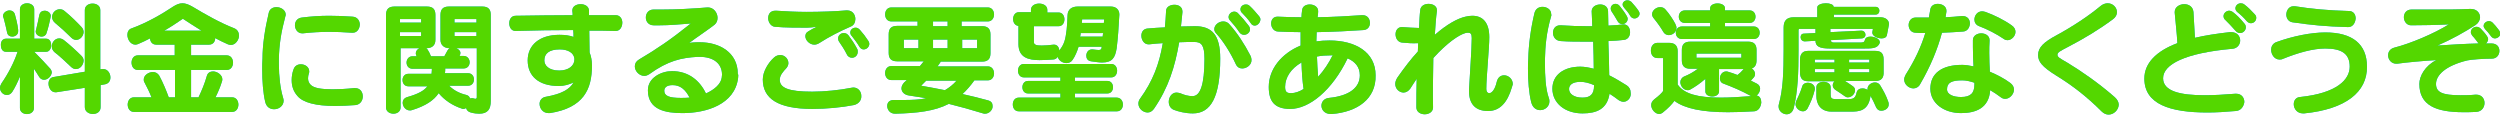 <?xml version="1.0" encoding="utf-8"?>
<!-- Generator: Adobe Illustrator 25.4.0, SVG Export Plug-In . SVG Version: 6.00 Build 0)  -->
<svg version="1.1" id="レイヤー_1" xmlns="http://www.w3.org/2000/svg" xmlns:xlink="http://www.w3.org/1999/xlink" x="0px"
	 y="0px" width="840px" height="39px" viewBox="0 0 840 39" style="enable-background:new 0 0 840 39;" xml:space="preserve">
<style type="text/css">
	.st0{fill:#00B4FF;}
	.st1{fill:#54D700;}
</style>
<g>
	<g>
		<path class="st0" d="M14.8,26.8c-0.6,0-1.2-0.3-1.6-0.9c-0.6-1-1.2-1.9-1.8-2.8v13.2c0,2.7-4.7,2.7-4.7,0V25.7
			c-0.8,2-1.7,3.8-2.6,5.2c-0.5,0.7-1.1,1-1.7,1C1.2,32,0,30.9,0,29.5c0-0.5,0.2-1,0.5-1.5c2.3-3.3,4.3-7.2,5.4-10.6H2
			c-1.2,0-1.7-1.1-1.7-2.2C0.2,14.1,0.8,13,2,13h4.7V3.1c0-1.3,1.2-2,2.4-2c1.2,0,2.4,0.7,2.4,2V13h4c1.2,0,1.7,1.1,1.7,2.2
			c0,1.1-0.6,2.2-1.7,2.2h-4c1.9,1.9,3.5,3.6,5.4,5.7c0.3,0.4,0.5,0.8,0.5,1.3C17.2,25.7,16,26.8,14.8,26.8z M4.1,12.3
			c-0.8,0-1.5-0.4-1.7-1.3C2.1,9.5,1.6,7.4,1.2,6C1.1,5.8,1,5.6,1,5.4c0-1.1,1.2-1.9,2.2-1.9C4,3.5,4.7,3.9,5,4.8
			C5.4,6.2,5.9,8.2,6.1,10c0,0.1,0,0.2,0,0.4C6.2,11.6,5.1,12.3,4.1,12.3z M17,5.8c-0.3,1.5-0.8,3.7-1.4,5.4
			c-0.2,0.7-0.9,1.1-1.6,1.1c-1,0-2-0.7-2-1.7c0-0.2,0-0.3,0.1-0.5c0.4-1.6,0.8-3.5,1.1-5c0.2-1,0.9-1.5,1.8-1.5
			c1,0,2.1,0.7,2.1,1.9C17,5.4,17,5.6,17,5.8z M35.4,28.3l-1.6,0.3v7.4c0,1.6-1.3,2.3-2.6,2.3c-1.3,0-2.7-0.8-2.7-2.3v-6.5L18.9,31
			c-0.1,0-0.2,0-0.3,0c-1.4,0-2.3-1.5-2.3-2.9c0-1,0.5-2,1.6-2.2l10.6-1.8V3.4c0-1.5,1.3-2.2,2.6-2.2c1.3,0,2.6,0.7,2.6,2.2v19.9
			l0.6-0.1c0.1,0,0.3,0,0.4,0c1.5,0,2.4,1.5,2.4,2.8C37.1,27.1,36.6,28,35.4,28.3z M25.5,23.2c-0.5,0-1.1-0.2-1.6-0.7
			c-2-1.9-3.8-3.6-5.5-4.9c-0.7-0.6-1-1.3-1-2c0-1.4,1.1-2.7,2.5-2.7c0.5,0,1.1,0.2,1.6,0.6c1.9,1.5,4.2,3.6,5.9,5.3
			c0.5,0.5,0.7,1.1,0.7,1.6C28,21.9,26.9,23.2,25.5,23.2z M25.6,13.4c-0.5,0-1.1-0.2-1.6-0.7c-1.9-1.9-3.8-3.6-5.5-5
			c-0.7-0.6-1-1.3-1-2c0-1.4,1.2-2.6,2.6-2.6c0.6,0,1.2,0.2,1.7,0.7c2,1.6,4.1,3.7,5.6,5.3c0.5,0.5,0.7,1.2,0.7,1.7
			C28,12.2,26.9,13.4,25.6,13.4z"/>
		<path class="st0" d="M77.6,15.1c-0.3,0-0.7-0.1-1-0.2c-1.4-0.6-2.8-1.3-4.3-2.1c0,1.2-0.7,2.2-2.1,2.2h-6v3.6h12
			c2.8,0,2.8,4.9,0,4.9h-12v9.2h2.5c1.1-2.3,2.1-4.7,2.8-7.2c0.3-1.1,1.2-1.5,2.1-1.5c1.4,0,3.1,1.2,3.1,2.6c0,0.2,0,0.5-0.1,0.7
			c-0.6,2-1.4,3.8-2.2,5.4h5.6c2.8,0,2.8,4.9,0,4.9H45c-2.8,0-2.8-4.9,0-4.9h5.9c-0.6-1.6-1.5-3.4-2.4-5.1c-0.2-0.3-0.2-0.7-0.2-0.9
			c0-1.4,1.6-2.5,3.1-2.5c0.8,0,1.6,0.4,2.1,1.2c1.2,2.2,2.4,5.1,3.2,7.3h2.1v-9.2H46.3c-2.8,0-2.8-4.9,0-4.9h12.4V15h-6.2
			c-1.3,0-2-0.9-2.1-2.1c-1.3,0.7-2.6,1.3-4,1.9c-0.3,0.1-0.6,0.2-0.9,0.2c-1.6,0-2.7-1.7-2.7-3.3c0-0.9,0.4-1.9,1.5-2.2
			c4.9-1.8,9.7-4.5,13.9-7.3c1.1-0.7,2.1-1.1,3.1-1.1c1,0,2.1,0.4,3.3,1.1c4,2.4,9.2,5.4,14.1,7.3c1.2,0.5,1.6,1.5,1.6,2.5
			C80.3,13.4,79.1,15.1,77.6,15.1z M61.6,6.4c-0.1-0.1-0.2-0.1-0.3,0c-1.9,1.3-4,2.7-6.1,3.9h12.5C65.6,9,63.4,7.6,61.6,6.4z"/>
		<path class="st0" d="M95.9,5.4c-1.5,5.6-2.1,9.7-2.2,14.4c0,0.6,0,1.2,0,1.7c0,4.2,0.5,8.3,1.4,11.3c0.1,0.3,0.2,0.7,0.2,1
			c0,1.8-1.6,2.9-3.2,2.9c-1.3,0-2.6-0.7-3-2.5c-0.7-3-1-6.9-1-10.9c0-1.2,0-2.4,0.1-3.6C88.2,15,89,9.8,90.3,4.3
			c0.3-1.3,1.4-1.9,2.6-1.9c1.5,0,3.1,1,3.1,2.5C96,5.1,96,5.2,95.9,5.4z M119.5,35.3c-2.5,0.2-4.8,0.3-6.9,0.3
			c-6.4,0-10.8-1.1-12.7-3.4c-1.4-1.6-1.9-3.4-1.9-5.3c0-1.2,0.2-2.4,0.6-3.5c0.4-1.3,1.4-1.8,2.5-1.8c1.4,0,2.8,0.9,2.8,2.4
			c0,0.2,0,0.4-0.1,0.6c-0.2,0.6-0.3,1.2-0.3,1.7c0,0.9,0.3,1.6,0.9,2.2c1.1,1.1,3.5,1.5,7.3,1.5c2,0,4.4-0.1,7.3-0.4
			c0.1,0,0.2,0,0.3,0c1.8,0,2.6,1.4,2.6,2.8C121.9,33.7,121.1,35.1,119.5,35.3z M118.5,11c-0.1,0-0.1,0-0.2,0
			c-2.8-0.2-5.4-0.3-7.8-0.3c-3,0-5.9,0.2-8.7,0.5c-0.1,0-0.2,0-0.3,0c-1.5,0-2.4-1.4-2.4-2.7c0-1.2,0.7-2.4,2.3-2.6
			c3.2-0.4,6.1-0.6,9.2-0.6c2.5,0,5,0.1,7.9,0.3c1.6,0.1,2.4,1.4,2.4,2.7C120.8,9.7,120,11,118.5,11z"/>
		<path class="st0" d="M161,38.2c-0.8,0-1.7-0.1-2.8-0.4c-0.9-0.2-1.4-0.8-1.6-1.5c-0.3,0.2-0.6,0.3-0.9,0.3c-0.2,0-0.4,0-0.5-0.1
			c-3.3-1.1-5.9-2.9-7.8-5.2c-1.6,2.4-4.4,4.3-9,5.7c-0.2,0.1-0.5,0.1-0.7,0.1c-1.4,0-2.4-1.3-2.4-2.6c0-0.8,0.5-1.6,1.6-1.9
			c3.5-1,5.6-2.1,6.7-3.6h-6.4c-2.6,0-2.6-4.2,0-4.2h7.8c0-0.4,0.1-0.7,0.1-1.2c0-0.2,0-0.3,0-0.5h-6.5c-1.3,0-2-1-2-2.1
			c0-1,0.7-2.1,2-2.1h1.4c-0.2-0.3-0.3-0.7-0.3-1c0-0.7,0.5-1.3,1.2-1.7h-6.3v19.9c0,1.4-1.2,2.1-2.4,2.1c-1.2,0-2.5-0.7-2.5-2.1V5
			c0-1.9,0.9-2.8,2.8-2.8h11c1.9,0,2.8,0.9,2.8,2.8v8.4c0,1.9-1.2,2.8-3.1,2.8c0.2,0.1,0.3,0.3,0.5,0.5c0.4,0.6,0.8,1.4,1.1,2.2h4.5
			c0.4-0.7,0.8-1.4,1.1-2c0.2-0.3,0.4-0.5,0.7-0.7c-1.8,0-3.1-1-3.1-2.8V5c0-1.9,0.9-2.8,2.8-2.8h11.3c1.9,0,2.8,0.9,2.8,2.8v28.9
			C164.9,36.8,163.8,38.2,161,38.2z M141.5,6.4h-7.1v1.2h7.1V6.4z M141.5,10.8h-7.1v1.3h7.1V10.8z M160.1,16.2h-6.8
			c0.8,0.3,1.4,0.9,1.4,1.6c0,0.3-0.1,0.7-0.3,1h1.4c1.3,0,2,1.1,2,2.1c0,1.1-0.7,2.1-2,2.1h-6.2c0,0.6,0,1-0.1,1.6h7.8
			c2.6,0,2.6,4.2,0,4.2h-6.4c1.6,1.6,3.6,2.6,5.8,3.1c0.7,0.2,1.1,0.6,1.2,1.2c0.2-0.1,0.4-0.1,0.6-0.1c0.1,0,0.2,0,0.4,0
			c0.4,0.1,0.6,0.2,0.8,0.2c0.4,0,0.5-0.2,0.5-0.6V16.2z M160.1,6.4h-7.4v1.2h7.4V6.4z M160.1,10.8h-7.4v1.3h7.4V10.8z"/>
		<path class="st0" d="M206.9,10.4c0,0-0.1,0-0.1,0c-2.9-0.1-5.8-0.1-8.8-0.1c0,2.6,0.1,5.2,0.1,7.3c0.5,1.3,0.8,2.7,0.8,4.4
			c0,8-2.8,14.2-14.1,16c-0.2,0-0.4,0-0.5,0c-1.9,0-3-1.6-3-3.1c0-1.1,0.7-2.2,2.2-2.4c5.1-0.9,8-2.5,9.2-4.8
			c-1.4,0.7-3.2,1.2-4.9,1.2c-7,0-10.5-3.5-10.5-8.6c0-5.1,3.9-8.6,10.7-8.6c1.8,0,3.3,0.2,4.7,0.7c0-0.7,0-1.5-0.1-2.3
			c-6.3,0-12.7,0.1-19.3,0.3c0,0-0.1,0-0.1,0c-1.4,0-2.1-1.3-2.1-2.6c0-1.2,0.7-2.5,2.1-2.5c6.6-0.1,12.9-0.2,19.2-0.2
			c0-0.5,0-0.9-0.1-1.4c0-0.1,0-0.2,0-0.2c0-1.4,1.4-2.1,2.8-2.1c1.4,0,2.7,0.7,2.8,2.1c0,0.5,0,1,0,1.6c3.1,0,6.1,0,9,0
			c1.4,0,2.2,1.2,2.2,2.5S208.4,10.4,206.9,10.4z M193,19.7c-0.2-1.9-2.1-3.1-4.9-3.1c-3.6,0-5.2,1.4-5.2,3.7c0,1.6,1.4,3.4,5,3.4
			c3.1,0,5.1-1.6,5.1-3.7C193,20,193,19.8,193,19.7z"/>
		<path class="st0" d="M248,26.2c-1.1,8.9-10.7,11.8-18.7,11.8c-5.7,0-11.5-1.1-11.6-7.5c0-0.1,0-0.2,0-0.2c0-4.2,4.5-6.4,8.1-6.4
			c5.5,0,9.3,3.1,11.4,7.5c2.9-1.3,5-3.2,5.3-5.3c0-0.3,0.1-0.7,0.1-1c0-3.7-2.8-6-7.5-6c-0.2,0-0.5,0-0.7,0
			c-5.4,0.3-10,1.3-16.2,5.8c-0.6,0.4-1.2,0.6-1.7,0.6c-1.7,0-3.2-1.6-3.2-3.2c0-0.9,0.4-1.7,1.4-2.3c5.9-3.5,10.4-6.5,17.4-12.1
			c-3.7,0.3-7.1,0.6-10.3,0.6c-0.7,0-1.5,0-2.2,0c-1.7,0-2.6-1.3-2.6-2.6c0-1.4,0.9-2.7,2.6-2.7c0,0,0.1,0,0.2,0c0.9,0,1.9,0,2.8,0
			c4.8,0,10.1-0.3,15.1-0.7c0.1,0,0.1,0,0.2,0c1.9,0,3.2,1.8,3.2,3.5c0,0.9-0.3,1.7-1,2.3c-2.6,2-6.1,4.3-8.5,6.1
			c0.9-0.1,1.8-0.2,2.6-0.2c0.3,0,0.7,0,1,0c6.5,0,12.7,3.4,12.7,10.6C248.1,25,248.1,25.6,248,26.2z M226,28.6
			c-1.8,0-2.8,0.7-2.8,1.9c0,1.7,1.6,2.4,5.5,2.4c0.9,0,1.9,0,3-0.1C230.3,30.1,228.6,28.6,226,28.6z"/>
		<path class="st0" d="M286.9,35.3c-4,0.8-9.4,1.3-13.9,1.3c-11.8,0-16.7-3.6-16.7-9.9c0-2.6,1.8-5.6,3.7-7.3
			c0.7-0.7,1.5-0.9,2.2-0.9c1.5,0,2.7,1.3,2.7,2.7c0,0.5-0.2,1.1-0.6,1.6c-1.2,1.3-2.3,2.5-2.3,4c0,2.6,2.6,4,10.9,4
			c3.9,0,9.2-0.5,13.1-1.3c0.2,0,0.5-0.1,0.7-0.1c1.7,0,2.7,1.4,2.7,2.8C289.5,33.6,288.6,34.9,286.9,35.3z M285.9,8.9
			c-3.7,1.6-7.4,3.5-10.5,5.5c-0.6,0.4-1.2,0.6-1.8,0.6c-1.6,0-3-1.5-3-2.8c0-0.6,0.2-1.2,0.9-1.6c0.6-0.4,2.2-1.3,2.9-1.6
			c-1.2,0.2-2.7,0.3-3.3,0.3c-2.7,0-7.5,0-10.7-0.3c-1.4-0.1-2.3-1.6-2.3-2.9c0-1.3,0.7-2.5,2.4-2.5c0.1,0,0.2,0,0.3,0
			c2.8,0.2,7,0.4,10.2,0.4c4.5,0,10.1-0.2,13.3-0.5c0.1,0,0.2,0,0.4,0c1.8,0,2.7,1.5,2.7,2.9C287.4,7.5,286.9,8.5,285.9,8.9z
			 M286.3,19.4c-0.7,0-1.4-0.3-1.8-1.2c-0.8-1.6-1.8-3.1-2.5-4.1c-0.3-0.4-0.4-0.8-0.4-1.2c0-1,0.9-1.8,1.9-1.8
			c0.6,0,1.1,0.2,1.6,0.8c0.9,1.2,1.9,2.6,2.9,4.5c0.2,0.3,0.2,0.7,0.2,1C288.2,18.6,287.3,19.4,286.3,19.4z M290.2,16.6
			c-0.6,0-1.1-0.3-1.5-1c-0.7-1.2-1.8-2.6-2.5-3.5c-0.4-0.4-0.5-0.8-0.5-1.2c0-0.9,0.8-1.6,1.8-1.6c0.5,0,0.9,0.2,1.4,0.7
			c1,1.1,2,2.4,2.9,3.8c0.2,0.3,0.3,0.7,0.3,1C292,15.8,291.2,16.6,290.2,16.6z"/>
		<path class="st0" d="M331,38.2c-0.2,0-0.5,0-0.7-0.1c-3.9-1.2-7.8-2.3-11.5-3.2c-4.9,2.5-10.7,3.1-17.9,3.3c0,0-0.1,0-0.2,0
			c-1.7,0-2.6-1.4-2.6-2.6c0-1.1,0.7-2,2.2-2c0,0,0.1,0,0.1,0c1.1,0,2.1,0,3.2,0c2.8,0,5.6-0.1,7.6-0.6c-2-0.3-4.2-0.7-5.7-0.9
			c-1.6-0.2-2.6-1.2-2.6-2.4c0-0.7,0.3-1.3,0.9-2c0.3-0.3,0.6-0.5,0.9-0.8h-5.2c-2.8,0-2.8-4.7,0-4.7h9.6c0.5-0.6,0.9-1.1,1.3-1.6
			h-9c-1.9,0-2.8-0.9-2.8-2.8v-6.3c0-1.9,0.9-2.8,2.8-2.8h6.9V7.2h-8.8c-2.8,0-2.8-4.7,0-4.7h32.4c2.8,0,2.8,4.7,0,4.7h-8.8v1.6h6.9
			c1.9,0,2.8,0.9,2.8,2.8v6.3c0,1.9-0.9,2.8-2.8,2.8h-13.9c-0.3,0.5-0.7,1.1-1.1,1.6h16.9c2.8,0,2.8,4.7,0,4.7h-4.5
			c-1.3,1.8-2.6,3.3-4,4.6c2.7,0.6,5.6,1.3,8.5,2.1c1.2,0.3,1.6,1,1.6,1.8C333.7,36.8,332.4,38.2,331,38.2z M308.6,13.3h-4.9v2.9
			h4.9V13.3z M311.2,27.1c-0.6,0.6-1.2,1.2-1.7,1.7c2.3,0.4,5,0.9,8,1.5c1.5-0.9,2.8-1.9,3.9-3.2H311.2z M318.4,7.2h-4.9v1.6h4.9
			V7.2z M318.4,13.3h-4.9v2.9h4.9V13.3z M328.3,13.3h-5v2.9h5V13.3z"/>
		<path class="st0" d="M375.2,16.2c-0.5,3.1-1.4,4.8-4.9,4.8c-1,0-2.2-0.2-3.7-0.4c-1.2-0.2-1.6-1-1.6-1.9c0-1.1,0.7-2.1,1.9-2.1
			c0,0,0.1,0,0.2,0c0.9,0.1,1.6,0.2,2,0.2c0.7,0,0.9-0.2,1-0.6c0-0.2,0.1-0.5,0.1-0.5h-7.8c-0.4,1.4-1.2,3.3-2,4.4
			c-0.5,0.8-1.3,1.1-2.1,1.1c-1.3,0-2.6-0.9-2.9-2.1c-0.3,0.5-0.9,0.9-1.6,0.9c-1.4,0.1-3,0.2-4.5,0.2c-3.8,0-7.1-0.9-7.1-5.4V8.7
			c-1.2-0.1-1.8-1.2-1.8-2.3c0-1.2,0.7-2.3,1.9-2.3h4.1V3.3c0-2.8,5.5-2.8,5.5,0v0.9h3.8c2.6,0,2.6,4.6,0,4.6h-8.3v5.4
			c0,0.9,1,1.1,2.6,1.1c1.1,0,2.5-0.1,4-0.3c0.1,0,0.1,0,0.2,0c1,0,1.7,0.9,1.7,2c1.7-2.1,2.1-3.7,2.5-7.1c0.2-1.9,0.2-2.7,0.3-4.9
			c0.1-1.9,1.5-2.8,3.4-2.8h11.2c1.8,0,2.8,1.2,2.8,2.6c0,0,0,0.1,0,0.2C375.9,9,375.6,13,375.2,16.2z M375.3,37.4h-33
			c-1.4,0-2-1.2-2-2.3c0-1.2,0.7-2.3,2-2.3h14v-1.4h-10.9c-2.5,0-2.5-4.2,0-4.2h10.9V26H344c-2.6,0-2.6-4.5,0-4.5h29.4
			c2.6,0,2.6,4.5,0,4.5h-12.2v1.2h10.9c2.5,0,2.5,4.2,0,4.2h-10.9v1.4h14c1.4,0,2.1,1.2,2.1,2.3C377.3,36.3,376.6,37.4,375.3,37.4z
			 M363.1,11.1c0,0.5-0.1,0.9-0.2,1.2h7.6c0-0.5,0.1-0.9,0.2-1.2H363.1z M363.6,6.5c0,0.3-0.1,0.8-0.1,1.2h7.4
			c0-0.4,0.1-0.8,0.1-1.2H363.6z"/>
		<path class="st0" d="M400.8,38.1c-2.5,0-4.8-0.6-6.4-1.2c-1.2-0.5-1.7-1.6-1.7-2.7c0-1.5,1-3.1,2.6-3.1c0.4,0,0.7,0.1,1.2,0.2
			c1.4,0.6,2.7,1,4.2,1c2.6,0,4-3.9,4-12.5c0-4.6-1-5.7-3.4-5.7c-1.4,0-3.2,0-5.1,0.1c-1.4,8.2-3.6,15.3-8.5,22.4
			c-0.6,0.8-1.3,1.2-2.1,1.2c-1.5,0-3.1-1.3-3.1-3c0-0.6,0.2-1.2,0.6-1.7c4.2-5.8,6.4-11.5,7.6-18.6c-1.5,0.1-3,0.2-4.6,0.4
			c-0.1,0-0.2,0-0.2,0c-1.5,0-2.4-1.5-2.4-2.9c0-1.2,0.6-2.2,1.9-2.4c2-0.2,4-0.3,6-0.4c0.2-1.8,0.3-3.6,0.4-5.5
			c0-1.4,1.4-2.1,2.8-2.1s2.7,0.7,2.7,2.3c0,0.1,0,0.2,0,0.2c-0.2,1.6-0.3,3.3-0.5,4.8c1.7,0,3.3-0.1,4.7-0.1
			c5.7,0,8.5,2.9,8.5,10.9C410,32.7,406.8,38.1,400.8,38.1z M417.4,23c-0.9,0-1.7-0.4-2.2-1.5c-1.8-3.9-4.3-7.8-6.5-10.2
			c-0.5-0.5-0.7-1-0.7-1.5c0-1.4,1.5-2.6,3-2.6c0.8,0,1.6,0.3,2.2,1.1c2.5,2.8,4.9,6.4,7,10.5c0.2,0.5,0.3,0.9,0.3,1.3
			C420.6,21.7,419,23,417.4,23z M418,11.7c-0.6,0-1.2-0.3-1.6-0.9c-1-1.5-2.1-2.8-3-3.8c-0.4-0.4-0.6-0.8-0.6-1.3
			c0-0.9,0.9-1.8,1.9-1.8c0.5,0,1,0.2,1.4,0.7c1.1,1.1,2.2,2.4,3.5,4.1c0.3,0.4,0.4,0.8,0.4,1.2C420,10.8,419.1,11.7,418,11.7z
			 M421.6,8.6c-0.5,0-1-0.2-1.4-0.9c-0.8-1.2-2-2.5-2.8-3.3c-0.5-0.4-0.6-0.9-0.6-1.3c0-0.9,0.8-1.6,1.8-1.6c0.5,0,0.9,0.1,1.3,0.5
			c1.1,1,2.1,2.2,3.2,3.5c0.3,0.4,0.4,0.7,0.4,1.1C423.4,7.7,422.5,8.6,421.6,8.6z"/>
		<path class="st0" d="M447.6,38.3c-0.2,0-0.3,0-0.5,0c-2,0-3.1-1.4-3.1-2.8c0-1.2,0.8-2.4,2.5-2.6c7.1-0.7,10.4-3.6,10.4-7.6
			c0-2.8-1.6-4.6-4.1-5.7c-5.2,10.8-12.9,17-19.3,17c-5.2,0-7.2-2.5-7.2-7.4c0-5.9,4.2-11.2,10.7-13.9c0-1.5,0-3.1,0-4.5
			c-2.6,0-5.2-0.1-7.5-0.2c-1.5,0-2.4-1.4-2.4-2.7c0-1.2,0.7-2.3,2.1-2.3c0.1,0,0.1,0,0.2,0c2.4,0.1,5.1,0.2,7.9,0.2
			c0-0.8,0.1-1.5,0.2-2.3c0.1-1.4,1.3-2,2.6-2c1.4,0,2.8,0.8,2.8,2.2c0,0.1,0,0.2,0,0.3c0,0.6-0.1,1.2-0.2,1.8
			c5.4-0.1,10.7-0.4,14.9-0.7c0.1,0,0.2,0,0.3,0c1.6,0,2.4,1.3,2.4,2.6c0,1.2-0.7,2.3-2.2,2.4c-4.3,0.3-9.9,0.6-15.7,0.7
			c0,1.1-0.1,2.1-0.1,3.1c1.4-0.2,2.8-0.3,4.4-0.3c8.7,0,15.5,3.9,15.5,11.7C462.4,33.3,456,37.6,447.6,38.3z M437.3,21
			c-3.5,2-5.5,5-5.5,8.2c0,1.7,0.6,2.1,2,2.1c1.3,0,2.8-0.5,4.2-1.4C437.6,27.3,437.4,24.2,437.3,21z M447.2,18.6
			c-1.5,0-3.3,0.1-4.7,0.4c0.1,2.4,0.2,4.7,0.4,6.8c1.9-2.1,3.6-4.6,4.9-7.3C447.6,18.6,447.4,18.6,447.2,18.6z"/>
		<path class="st0" d="M508,29.3c-1.5,5.2-4.1,8-8,8c-4.1,0-6.4-2.2-6.4-6.6c0-0.2,0-0.5,0-0.7c0.2-4.4,0.9-13.3,0.9-17.2
			c0-1.3-0.3-1.8-1.2-1.8c-0.2,0-0.5,0-0.9,0.1c-2.2,0.6-6.2,3.3-10.8,8.4c-0.1,5.6-0.2,11.5-0.1,16.5c0,0,0,0.1,0,0.1
			c0,1.5-1.4,2.3-2.8,2.3c-1.4,0-2.8-0.8-2.8-2.3c0,0,0,0,0-0.1c0-2.8,0-6.1,0.1-9.5c-0.7,1-1.4,2.1-2.1,3.2
			c-0.6,0.9-1.5,1.4-2.3,1.4c-1.4,0-2.8-1.2-2.8-2.9c0-0.6,0.2-1.3,0.7-2.1c2.3-3.3,4.6-6.3,6.9-8.8c0-0.9,0.1-1.9,0.1-2.8
			c-2,0.1-3.4,0-5.5-0.2c-1.4-0.2-2.1-1.5-2.1-2.8c0-1.2,0.7-2.4,2.1-2.4c0.1,0,0.2,0,0.2,0c2.1,0.2,3.5,0.2,5.6,0.3
			c0.1-2.4,0.2-4.5,0.4-6c0.1-1.4,1.4-2.1,2.8-2.1c1.4,0,2.8,0.7,2.8,2.1c0,0.1,0,0.2,0,0.3c-0.3,2.1-0.5,4.9-0.7,8
			c4-3.5,7.6-5.5,10.3-6.1c0.8-0.2,1.6-0.3,2.3-0.3c3.6,0,5.7,2.4,5.7,7.2c0,3.8-1,13.4-1,17.4c0,0.9,0.4,1.4,1,1.4
			c0.8,0,1.9-1.1,2.5-3.8c0.4-1.6,1.4-2.2,2.5-2.2c1.4,0,2.9,1.2,2.9,3C508.2,28.6,508.1,28.9,508,29.3z"/>
		<path class="st0" d="M521.2,5.4c-1.6,5.5-2,9.9-2.1,14.6c0,0.4,0,0.8,0,1.2c0,4.3,0.2,8.6,1.3,11.7c0.2,0.5,0.2,0.9,0.2,1.2
			c0,1.7-1.5,2.9-3.1,2.9c-1.2,0-2.5-0.7-3-2.6c-0.8-3.2-1.1-7.2-1.1-11.3c0-1.1,0-2.2,0.1-3.3c0.1-4.7,0.8-10.1,2.1-15.5
			c0.4-1.4,1.5-2,2.7-2c1.4,0,2.9,0.9,2.9,2.4C521.3,5,521.3,5.2,521.2,5.4z M545.5,34.2c-0.5,0-1.1-0.2-1.7-0.6
			c-0.9-0.7-1.9-1.4-3-2.1c-0.8,5.2-4.4,6.6-9.1,6.6c-5.9,0-10.1-3.5-10.1-8.3c0-4.6,3.8-7.4,9.4-7.4c1.4,0,3,0.3,4.5,0.7
			c0-2.8-0.1-6-0.2-9.1c-0.8,0-1.6,0-2.5,0c-2.7,0-5.6,0-8.4-0.2c-1.7-0.1-2.6-1.4-2.6-2.8c0-1.3,0.8-2.5,2.4-2.5c0.1,0,0.2,0,0.2,0
			c3,0.2,6,0.3,8.9,0.3c0.6,0,1.2,0,1.7,0c-0.1-1.9-0.1-3.6-0.2-5v0c0-1.5,1.4-2.3,2.9-2.3c1.3,0,2.5,0.7,2.6,2.2
			c0,1.3,0.1,3,0.1,4.9c1.9-0.1,3.6-0.2,5-0.4c0.1,0,0.2,0,0.2,0c1.4,0,2.1,1.3,2.1,2.6c0,1.2-0.6,2.4-2,2.6
			c-1.5,0.2-3.3,0.3-5.3,0.4c0.1,2,0.1,4.1,0.2,6.1c0,1.9,0.1,3.8,0.1,5.4c2.2,1.1,4.3,2.4,5.9,3.4c0.9,0.6,1.3,1.5,1.3,2.4
			C548.2,32.6,547,34.2,545.5,34.2z M535.6,28.6c-1.6-0.7-3.1-1.1-4.6-1.1c-2.4,0-3.8,0.9-3.8,2.4c0,1.6,1.6,2.9,4.5,2.9
			c2.5,0,3.9-1,3.9-4C535.6,28.7,535.6,28.7,535.6,28.6z M545.1,8.1c-0.6,0-1.2-0.3-1.6-1c-0.7-1.3-1.4-2.3-1.9-3.1
			c-0.3-0.4-0.4-0.8-0.4-1.1c0-0.9,0.7-1.6,1.6-1.6c0.5,0,1,0.2,1.4,0.7c0.7,0.9,1.6,2,2.4,3.4c0.2,0.3,0.3,0.7,0.3,0.9
			C546.9,7.4,546,8.1,545.1,8.1z M549.2,6.2c-0.5,0-1-0.2-1.4-0.8c-0.6-1.1-1.3-1.9-2.1-2.8c-0.3-0.4-0.5-0.7-0.5-1.1
			c0-0.8,0.8-1.4,1.6-1.4c0.5,0,0.9,0.2,1.3,0.5c0.9,1,1.7,1.9,2.5,3.1c0.2,0.3,0.3,0.6,0.3,0.9C550.9,5.4,550.1,6.2,549.2,6.2z"/>
		<path class="st0" d="M589.4,37.4c-3.2,0.2-6.1,0.3-8.8,0.3c-8.6,0-14.5-1.2-18-3.8c-0.8,1.1-2,2.4-4,4c-0.3,0.2-0.7,0.4-1.1,0.4
			c-1.3,0-2.7-1.5-2.7-3c0-0.7,0.3-1.3,1-1.9c1.7-1.3,2.5-2.1,3-2.8V19.5h-1.9c-1.5,0-2.2-1.2-2.2-2.5c0-1.3,0.7-2.6,2.2-2.6h3.9
			c1.9,0,2.9,0.9,2.9,2.8v11.2c2.1,3.1,6.6,4.4,14.5,4.4c2.9,0,6.3-0.2,10.2-0.5c-3.5-1.9-5.9-2.9-9.3-4.2c-0.9-0.3-1.2-1-1.2-1.8
			c0-1.1,0.8-2.3,2.1-2.3c0.2,0,0.4,0,0.6,0.1c1.1,0.3,2.2,0.7,3.2,1.1c0.7-0.5,1.3-1.1,2.1-2h-8.3v7.5c0,2.3-4.6,2.3-4.6,0v-4.2
			c-1.7,1.5-3.6,2.8-5.1,3.6c-0.3,0.2-0.6,0.2-0.9,0.2c-1.3,0-2.4-1.4-2.4-2.7c0-0.7,0.4-1.5,1.3-1.9c1.5-0.6,3-1.4,4.6-2.6h-2.6
			c-1.9,0-2.8-1-2.8-2.8v-3.5c0-1.9,0.9-2.8,2.8-2.8h19.5c1.9,0,2.8,0.9,2.8,2.8v3.5c0,1.4-0.5,2.3-1.6,2.7c0.6,0.4,1.1,1.1,1.1,1.8
			c0,0.4-0.1,0.9-0.5,1.3c-0.3,0.3-0.6,0.7-0.9,1c0.7,0.3,1.3,0.7,2,1c0.8,0.4,1.1,1.1,1.1,1.7c0,0.9-0.5,1.8-1.2,2.3
			c1.1,0.1,1.6,1.2,1.6,2.3C591.7,35.8,590.9,37.3,589.4,37.4z M560.7,11.8c-0.7,0-1.5-0.4-1.9-1.2c-0.6-1.1-1.8-2.8-3.1-4.4
			c-0.4-0.5-0.6-0.9-0.6-1.4c0-1.3,1.4-2.4,2.7-2.4c0.7,0,1.3,0.2,1.8,0.8c1.2,1.3,2.7,3.6,3.3,4.8c0.2,0.5,0.4,0.9,0.4,1.3
			C563.3,10.8,562,11.8,560.7,11.8z M565.1,13.1c-2.7,0-2.7-4.2,0-4.2h9.5V7.7h-8.5c-2.7,0-2.7-4.2,0-4.2h8.5V2.8c0-2.2,5-2.2,5,0
			v0.7h8.3c2.6,0,2.6,4.2,0,4.2h-8.3v1.2h9.7c2.6,0,2.6,4.2,0,4.2H565.1z M585.1,18H570v1.4h15.1V18z"/>
		<path class="st0" d="M634.6,8.7l-0.6,3.1c-0.2,0.8-0.9,1.1-1.8,1.1c-1.4,0-3.1-0.8-3.1-1.9c0-0.1,0-0.1,0-0.2l0.2-1.1h-14.3v1.1
			l10.3-0.5c0,0,0,0,0.1,0c0.9,0,1.4,0.7,1.4,1.4c0,0.6-0.4,1.1-1.1,1.2l-10.6,0.6c0.1,0.5,0.4,0.8,1.1,0.8h8.2c1.6,0,2,0,2.2-0.9
			c0.2-0.8,1-1.1,1.9-1.1c1.4,0,3.1,0.8,3.1,1.8c0,0.1,0,0.2,0,0.3c-0.7,1.9-2.6,1.9-5.3,1.9c-0.1,0-0.2,0-0.4,0h-11.1
			c-3.4,0-4.8-0.7-4.8-2.6l-3.5,0.2c0,0,0,0-0.1,0c-0.9,0-1.4-0.7-1.4-1.4c0-0.6,0.3-1.2,1.1-1.2l3.9-0.2V9.7h-5.4
			c-0.2,0-0.3,0.2-0.3,0.4v6.5c0,8-0.2,13.9-1.6,19.7c-0.4,1.5-1.4,2.1-2.4,2.1c-1.3,0-2.7-1.1-2.7-2.6c0-0.2,0-0.5,0.1-0.8
			c1.4-5,1.6-10.8,1.6-18.6V9.2c0-2.3,1.1-3.4,3.4-3.4h7.9V2.5c0-0.9,1.5-1.4,2.9-1.4c1.3,0,2.6,0.4,2.6,1.2h14.1
			c1.7,0,1.7,2.6,0,2.6h-14v0.9h15.6c1.7,0,2.9,0.9,2.9,2.3C634.7,8.3,634.6,8.5,634.6,8.7z M609.7,30.4c-0.5,2.1-1.4,4.2-2.4,6.1
			c-0.4,0.6-0.9,0.9-1.5,0.9c-1.2,0-2.5-1.1-2.5-2.4c0-0.4,0.1-0.7,0.3-1.2c0.6-1.2,1.4-3,2-4.9c0.2-0.7,1-1.1,1.8-1.1
			c1.2,0,2.4,0.7,2.4,2.1C609.8,30,609.8,30.2,609.7,30.4z M630.2,27.2h-10.3c0.9,0.6,1.9,1.2,2.7,1.8c0.5,0.4,0.7,0.8,0.7,1.3
			c0,1.2-1.1,2.4-2.4,2.4c-0.4,0-0.7-0.1-1.1-0.4c-0.9-0.7-2.1-1.4-3.1-2.1c-0.6-0.4-0.9-1-0.9-1.5s0.2-1,0.6-1.4h-8.9
			c-1.9,0-2.7-1-2.7-3.1v-4c0-2.1,0.9-3.1,2.7-3.1h22.6c1.9,0,2.8,0.8,2.8,2.9v4.1C633,26.2,632.1,27.2,630.2,27.2z M616.4,20h-6.6
			v1h6.6V20z M616.4,23.2h-6.6v1.1h6.6V23.2z M632.1,37.2c-0.7,0-1.3-0.3-1.7-1.1c-0.6-1.4-1.2-2.6-1.9-3.9c-0.7,5.2-4,5.3-6.6,5.3
			c-0.1,0-0.2,0-0.2,0h-6.3c-3.8,0-5.1-2.7-5.1-5.2v-3c0-2.4,4.8-2.4,4.8,0v2.5c0,1.1,0.3,1.5,1.6,1.5h4.3c1.7,0,2.4-0.3,2.8-2.1
			c0.2-1.1,1.1-1.5,2-1.5c0.6,0,1.2,0.2,1.7,0.5c0-0.1,0-0.2,0-0.4c0-1.2,1.3-2.1,2.5-2.1c0.7,0,1.3,0.3,1.7,0.9
			c1.2,2,2,3.4,2.8,5.7c0.1,0.2,0.1,0.5,0.1,0.7C634.7,36.3,633.4,37.2,632.1,37.2z M628.1,20h-6.8v1h6.8V20z M628.1,23.2h-6.8v1.1
			h6.8V23.2z"/>
		<path class="st0" d="M659.6,10.6c-2.5,0.2-4.8,0.3-7.1,0.4c-1.5,5.6-3.9,11.4-7.4,17.4c-0.5,0.9-1.4,1.3-2.2,1.3
			c-1.5,0-3.1-1.3-3.1-3c0-0.5,0.2-1,0.5-1.6c3.1-4.9,5.2-9.4,6.6-14c-1.1,0-2.1,0-3.2-0.1c-1.6,0-2.4-1.3-2.4-2.6
			c0-1.2,0.8-2.5,2.3-2.5c1.5,0,3,0,4.5,0c0.2-0.9,0.3-1.9,0.5-2.8c0.2-1.2,1.3-1.8,2.5-1.8c1.4,0,2.9,0.8,2.9,2.3
			c0,0.1,0,0.2,0,0.3c-0.1,0.6-0.2,1.2-0.3,1.9c1.8-0.1,3.6-0.2,5.4-0.4c0.1,0,0.2,0,0.4,0c1.6,0,2.4,1.2,2.4,2.5
			C661.8,9.2,661.1,10.5,659.6,10.6z M673.8,33.2c-0.5,0-1-0.1-1.5-0.5c-1.2-0.9-2.4-1.7-3.6-2.4c-0.4,6-4.8,7.7-9.8,7.7
			c-5.7,0-10.3-3.3-10.3-8.2c0-5.2,3.9-8,10.7-8c1.1,0,2.4,0.2,3.8,0.5c-0.1-1.9-0.2-3.9-0.2-6.5c0-0.7,0-1.5,0-2.3
			c0-1.5,1.4-2.3,2.8-2.3c1.4,0,2.8,0.8,2.8,2.3c0,0.1,0,0.1,0,0.2c-0.1,1.5-0.1,2.8-0.1,4.1c0,2.4,0.1,4.4,0.2,6.3
			c2.4,1,4.9,2.3,6.9,3.8c0.8,0.6,1.2,1.4,1.2,2.2C676.7,31.6,675.3,33.2,673.8,33.2z M663.4,27.8c-1.5-0.5-2.8-0.8-4.1-0.8
			c-3.4,0-5.1,0.7-5.1,3c0,1.8,2.2,2.6,4.7,2.6c3.2,0,4.5-1.3,4.5-4.2C663.4,28.2,663.4,28,663.4,27.8z M674.5,13.5
			c-0.4,0-0.8-0.1-1.2-0.4c-2.5-1.7-5.6-3.3-8.3-4.3c-1.1-0.4-1.6-1.3-1.6-2.2c0-1.4,1-2.8,2.6-2.8c0.3,0,0.7,0.1,1.1,0.2
			c2.8,1,6.3,2.7,8.8,4.5c0.9,0.6,1.3,1.4,1.3,2.2C677.2,12.1,675.9,13.5,674.5,13.5z"/>
		<path class="st0" d="M708.5,38.5c-0.8,0-1.6-0.3-2.4-1.1c-4.9-4.9-9.8-8.7-15.2-12c-4.8-3-6.1-4.7-6.1-6.9c0-2.6,2-4.4,6.1-6.6
			c5.7-3.1,10.8-6.5,14.8-9.8c0.8-0.7,1.7-1,2.5-1c1.7,0,3.1,1.4,3.1,3c0,0.8-0.4,1.7-1.4,2.4c-4.7,3.5-9.9,6.6-15.3,9.4
			c-2.3,1.2-3.3,1.7-3.3,2.5c0,0.8,0.8,1.2,3.4,2.7c4.6,2.8,10.3,6.7,15.8,11.5c0.9,0.8,1.4,1.7,1.4,2.6
			C711.8,37,710.2,38.5,708.5,38.5z"/>
		<path class="st0" d="M751.2,37.3c-3.3,0.3-6.6,0.5-9.5,0.5c-12.6,0-21.2-2.8-21.2-11.4c0-5.1,3.9-9.2,11.1-11.9
			c-0.2-3.5-0.6-6.8-0.9-10.2c0-0.1,0-0.2,0-0.3c0-1.6,1.6-2.6,3.2-2.6c1.5,0,2.9,0.8,3.1,2.6c0.2,3,0.3,5.8,0.5,8.7
			c3.4-0.8,7.3-1.4,11.7-1.9c0.2,0,0.3,0,0.5,0c2,0,3,1.4,3,2.8c0,1.3-0.9,2.7-2.7,2.8c-15.7,1.4-23.2,5.2-23.2,9.9
			c0,4.4,5.9,5.7,13.9,5.7c3.2,0,6.7-0.2,10.3-0.5c0.1,0,0.3,0,0.4,0c1.8,0,2.7,1.4,2.7,2.8C753.9,35.7,753,37.2,751.2,37.3z
			 M752.7,11.1c-0.6,0-1.1-0.2-1.6-0.8c-1.2-1.4-2.4-2.6-3.3-3.5c-0.5-0.4-0.7-0.9-0.7-1.4c0-0.9,0.9-1.8,1.9-1.8
			c0.4,0,0.9,0.2,1.3,0.5c1.2,0.9,2.4,2.1,3.8,3.8c0.4,0.4,0.5,0.9,0.5,1.3C754.6,10.2,753.7,11.1,752.7,11.1z M756.3,7.8
			c-0.5,0-0.9-0.2-1.4-0.7c-0.9-1.1-2.2-2.3-3.1-3c-0.5-0.4-0.7-0.9-0.7-1.3c0-0.9,0.8-1.7,1.8-1.7c0.4,0,0.8,0.1,1.2,0.4
			c1.2,0.9,2.3,2,3.5,3.3c0.4,0.4,0.5,0.8,0.5,1.2C758.1,7,757.3,7.8,756.3,7.8z"/>
		<path class="st0" d="M774.2,38.1c-0.1,0-0.3,0-0.4,0c-2,0-3.1-1.6-3.1-3.1c0-1.2,0.7-2.3,2.1-2.4c12.5-1.3,16.7-5.9,16.7-10.2
			c0-4.2-2.5-6.1-8.2-6.1c-4.1,0-9.1,1.4-14.3,3.5c-0.4,0.2-0.7,0.2-1.1,0.2c-1.7,0-2.8-1.7-2.8-3.3c0-1,0.5-2,1.6-2.5
			c5.7-2.1,12-3.3,16.6-3.3c9.1,0,14,3.9,14,11.5C795.4,30.9,788.2,36.7,774.2,38.1z M789,9.1c0,0-0.1,0-0.1,0
			c-7.5-0.2-12.4-0.7-18.6-1.6c-1.4-0.2-2.1-1.4-2.1-2.6c0-1.4,0.9-2.8,2.4-2.8c0.2,0,0.3,0,0.5,0c5.7,0.9,11.1,1.4,18.1,1.6
			c1.6,0,2.3,1.2,2.3,2.5C791.4,7.6,790.6,9.1,789,9.1z"/>
		<path class="st0" d="M837.3,19.7c0,0-0.1,0-0.1,0c-2.6,0-6.9,0.3-8.2,0.6c-7.4,1.8-10.5,5-10.5,7.9c0,2.8,2.1,3.8,8.2,3.8
			c1.4,0,3.1,0,5.1-0.2c0.1,0,0.1,0,0.2,0c1.9,0,2.8,1.4,2.8,2.8c0,1.4-0.9,2.9-2.8,3c-1.5,0.1-3,0.1-4.3,0.1
			c-9.2,0-14.8-2.3-14.8-9.5c0-2.6,1.9-6.1,5.7-8c-4,0.2-10.4,0.8-13.1,1.2c-0.1,0-0.2,0-0.4,0c-1.6,0-2.7-1.4-2.7-2.8
			c0-1.1,0.6-2.2,2.1-2.6c5.5-1.4,13.3-4.7,18.3-7.8c-3.8,0.2-9.6,0.3-12.7,0.3c-1.5,0-2.4-1.4-2.4-2.7c0-1.3,0.8-2.6,2.6-2.6
			c0,0,0.1,0,0.1,0c2.1,0,4.5,0,7.2,0c4.1,0,8.6,0,12.2-0.2c0.1,0,0.3,0,0.4,0c2,0,3.1,1.4,3.1,2.8c0,0.9-0.5,1.9-1.5,2.6
			c-3.7,2.4-8,4.8-12.8,6.9c4.5-0.3,9.4-0.6,13.8-0.7c-0.7-0.9-1.4-1.9-2.1-2.6c-0.3-0.4-0.5-0.8-0.5-1.2c0-1,0.9-1.8,1.9-1.8
			c0.5,0,1,0.2,1.4,0.6c0.7,0.7,1.5,1.6,2.1,2.5c0.3,0.4,0.4,0.7,0.4,1.1c0,0.5-0.3,1-0.7,1.4c0.6,0,1.2,0,1.8,0
			c1.9,0,2.7,1.2,2.7,2.5C839.8,18.4,838.9,19.7,837.3,19.7z M838.3,12.9c-0.5,0-0.9-0.2-1.3-0.7c-0.7-1-1.4-1.8-2-2.4
			c-0.3-0.4-0.5-0.7-0.5-1.1c0-0.9,0.9-1.6,1.8-1.6c0.4,0,0.9,0.2,1.2,0.5c0.7,0.7,1.3,1.4,2.2,2.6c0.2,0.3,0.4,0.7,0.4,1
			C840.2,12.1,839.2,12.9,838.3,12.9z"/>
	</g>
	<g>
		<path class="st1" d="M14.8,26.8c-0.6,0-1.2-0.3-1.6-0.9c-0.6-1-1.2-1.9-1.8-2.8v13.2c0,2.7-4.7,2.7-4.7,0V25.7
			c-0.8,2-1.7,3.8-2.6,5.2c-0.5,0.7-1.1,1-1.7,1C1.2,32,0,30.9,0,29.5c0-0.5,0.2-1,0.5-1.5c2.3-3.3,4.3-7.2,5.4-10.6H2
			c-1.2,0-1.7-1.1-1.7-2.2C0.2,14.1,0.8,13,2,13h4.7V3.1c0-1.3,1.2-2,2.4-2c1.2,0,2.4,0.7,2.4,2V13h4c1.2,0,1.7,1.1,1.7,2.2
			c0,1.1-0.6,2.2-1.7,2.2h-4c1.9,1.9,3.5,3.6,5.4,5.7c0.3,0.4,0.5,0.8,0.5,1.3C17.2,25.7,16,26.8,14.8,26.8z M4.1,12.3
			c-0.8,0-1.5-0.4-1.7-1.3C2.1,9.5,1.6,7.4,1.2,6C1.1,5.8,1,5.6,1,5.4c0-1.1,1.2-1.9,2.2-1.9C4,3.5,4.7,3.9,5,4.8
			C5.4,6.2,5.9,8.2,6.1,10c0,0.1,0,0.2,0,0.4C6.2,11.6,5.1,12.3,4.1,12.3z M17,5.8c-0.3,1.5-0.8,3.7-1.4,5.4
			c-0.2,0.7-0.9,1.1-1.6,1.1c-1,0-2-0.7-2-1.7c0-0.2,0-0.3,0.1-0.5c0.4-1.6,0.8-3.5,1.1-5c0.2-1,0.9-1.5,1.8-1.5
			c1,0,2.1,0.7,2.1,1.9C17,5.4,17,5.6,17,5.8z M35.4,28.3l-1.6,0.3v7.4c0,1.6-1.3,2.3-2.6,2.3c-1.3,0-2.7-0.8-2.7-2.3v-6.5L18.9,31
			c-0.1,0-0.2,0-0.3,0c-1.4,0-2.3-1.5-2.3-2.9c0-1,0.5-2,1.6-2.2l10.6-1.8V3.4c0-1.5,1.3-2.2,2.6-2.2c1.3,0,2.6,0.7,2.6,2.2v19.9
			l0.6-0.1c0.1,0,0.3,0,0.4,0c1.5,0,2.4,1.5,2.4,2.8C37.1,27.1,36.6,28,35.4,28.3z M25.5,23.2c-0.5,0-1.1-0.2-1.6-0.7
			c-2-1.9-3.8-3.6-5.5-4.9c-0.7-0.6-1-1.3-1-2c0-1.4,1.1-2.7,2.5-2.7c0.5,0,1.1,0.2,1.6,0.6c1.9,1.5,4.2,3.6,5.9,5.3
			c0.5,0.5,0.7,1.1,0.7,1.6C28,21.9,26.9,23.2,25.5,23.2z M25.6,13.4c-0.5,0-1.1-0.2-1.6-0.7c-1.9-1.9-3.8-3.6-5.5-5
			c-0.7-0.6-1-1.3-1-2c0-1.4,1.2-2.6,2.6-2.6c0.6,0,1.2,0.2,1.7,0.7c2,1.6,4.1,3.7,5.6,5.3c0.5,0.5,0.7,1.2,0.7,1.7
			C28,12.2,26.9,13.4,25.6,13.4z"/>
		<path class="st1" d="M77.6,15.1c-0.3,0-0.7-0.1-1-0.2c-1.4-0.6-2.8-1.3-4.3-2.1c0,1.2-0.7,2.2-2.1,2.2h-6v3.6h12
			c2.8,0,2.8,4.9,0,4.9h-12v9.2h2.5c1.1-2.3,2.1-4.7,2.8-7.2c0.3-1.1,1.2-1.5,2.1-1.5c1.4,0,3.1,1.2,3.1,2.6c0,0.2,0,0.5-0.1,0.7
			c-0.6,2-1.4,3.8-2.2,5.4h5.6c2.8,0,2.8,4.9,0,4.9H45c-2.8,0-2.8-4.9,0-4.9h5.9c-0.6-1.6-1.5-3.4-2.4-5.1c-0.2-0.3-0.2-0.7-0.2-0.9
			c0-1.4,1.6-2.5,3.1-2.5c0.8,0,1.6,0.4,2.1,1.2c1.2,2.2,2.4,5.1,3.2,7.3h2.1v-9.2H46.3c-2.8,0-2.8-4.9,0-4.9h12.4V15h-6.2
			c-1.3,0-2-0.9-2.1-2.1c-1.3,0.7-2.6,1.3-4,1.9c-0.3,0.1-0.6,0.2-0.9,0.2c-1.6,0-2.7-1.7-2.7-3.3c0-0.9,0.4-1.9,1.5-2.2
			c4.9-1.8,9.7-4.5,13.9-7.3c1.1-0.7,2.1-1.1,3.1-1.1c1,0,2.1,0.4,3.3,1.1c4,2.4,9.2,5.4,14.1,7.3c1.2,0.5,1.6,1.5,1.6,2.5
			C80.3,13.4,79.1,15.1,77.6,15.1z M61.6,6.4c-0.1-0.1-0.2-0.1-0.3,0c-1.9,1.3-4,2.7-6.1,3.9h12.5C65.6,9,63.4,7.6,61.6,6.4z"/>
		<path class="st1" d="M95.9,5.4c-1.5,5.6-2.1,9.7-2.2,14.4c0,0.6,0,1.2,0,1.7c0,4.2,0.5,8.3,1.4,11.3c0.1,0.3,0.2,0.7,0.2,1
			c0,1.8-1.6,2.9-3.2,2.9c-1.3,0-2.6-0.7-3-2.5c-0.7-3-1-6.9-1-10.9c0-1.2,0-2.4,0.1-3.6C88.2,15,89,9.8,90.3,4.3
			c0.3-1.3,1.4-1.9,2.6-1.9c1.5,0,3.1,1,3.1,2.5C96,5.1,96,5.2,95.9,5.4z M119.5,35.3c-2.5,0.2-4.8,0.3-6.9,0.3
			c-6.4,0-10.8-1.1-12.7-3.4c-1.4-1.6-1.9-3.4-1.9-5.3c0-1.2,0.2-2.4,0.6-3.5c0.4-1.3,1.4-1.8,2.5-1.8c1.4,0,2.8,0.9,2.8,2.4
			c0,0.2,0,0.4-0.1,0.6c-0.2,0.6-0.3,1.2-0.3,1.7c0,0.9,0.3,1.6,0.9,2.2c1.1,1.1,3.5,1.5,7.3,1.5c2,0,4.4-0.1,7.3-0.4
			c0.1,0,0.2,0,0.3,0c1.8,0,2.6,1.4,2.6,2.8C121.9,33.7,121.1,35.1,119.5,35.3z M118.5,11c-0.1,0-0.1,0-0.2,0
			c-2.8-0.2-5.4-0.3-7.8-0.3c-3,0-5.9,0.2-8.7,0.5c-0.1,0-0.2,0-0.3,0c-1.5,0-2.4-1.4-2.4-2.7c0-1.2,0.7-2.4,2.3-2.6
			c3.2-0.4,6.1-0.6,9.2-0.6c2.5,0,5,0.1,7.9,0.3c1.6,0.1,2.4,1.4,2.4,2.7C120.8,9.7,120,11,118.5,11z"/>
		<path class="st1" d="M161,38.2c-0.8,0-1.7-0.1-2.8-0.4c-0.9-0.2-1.4-0.8-1.6-1.5c-0.3,0.2-0.6,0.3-0.9,0.3c-0.2,0-0.4,0-0.5-0.1
			c-3.3-1.1-5.9-2.9-7.8-5.2c-1.6,2.4-4.4,4.3-9,5.7c-0.2,0.1-0.5,0.1-0.7,0.1c-1.4,0-2.4-1.3-2.4-2.6c0-0.8,0.5-1.6,1.6-1.9
			c3.5-1,5.6-2.1,6.7-3.6h-6.4c-2.6,0-2.6-4.2,0-4.2h7.8c0-0.4,0.1-0.7,0.1-1.2c0-0.2,0-0.3,0-0.5h-6.5c-1.3,0-2-1-2-2.1
			c0-1,0.7-2.1,2-2.1h1.4c-0.2-0.3-0.3-0.7-0.3-1c0-0.7,0.5-1.3,1.2-1.7h-6.3v19.9c0,1.4-1.2,2.1-2.4,2.1c-1.2,0-2.5-0.7-2.5-2.1V5
			c0-1.9,0.9-2.8,2.8-2.8h11c1.9,0,2.8,0.9,2.8,2.8v8.4c0,1.9-1.2,2.8-3.1,2.8c0.2,0.1,0.3,0.3,0.5,0.5c0.4,0.6,0.8,1.4,1.1,2.2h4.5
			c0.4-0.7,0.8-1.4,1.1-2c0.2-0.3,0.4-0.5,0.7-0.7c-1.8,0-3.1-1-3.1-2.8V5c0-1.9,0.9-2.8,2.8-2.8h11.3c1.9,0,2.8,0.9,2.8,2.8v28.9
			C164.9,36.8,163.8,38.2,161,38.2z M141.5,6.4h-7.1v1.2h7.1V6.4z M141.5,10.8h-7.1v1.3h7.1V10.8z M160.1,16.2h-6.8
			c0.8,0.3,1.4,0.9,1.4,1.6c0,0.3-0.1,0.7-0.3,1h1.4c1.3,0,2,1.1,2,2.1c0,1.1-0.7,2.1-2,2.1h-6.2c0,0.6,0,1-0.1,1.6h7.8
			c2.6,0,2.6,4.2,0,4.2h-6.4c1.6,1.6,3.6,2.6,5.8,3.1c0.7,0.2,1.1,0.6,1.2,1.2c0.2-0.1,0.4-0.1,0.6-0.1c0.1,0,0.2,0,0.4,0
			c0.4,0.1,0.6,0.2,0.8,0.2c0.4,0,0.5-0.2,0.5-0.6V16.2z M160.1,6.4h-7.4v1.2h7.4V6.4z M160.1,10.8h-7.4v1.3h7.4V10.8z"/>
		<path class="st1" d="M206.9,10.4c0,0-0.1,0-0.1,0c-2.9-0.1-5.8-0.1-8.8-0.1c0,2.6,0.1,5.2,0.1,7.3c0.5,1.3,0.8,2.7,0.8,4.4
			c0,8-2.8,14.2-14.1,16c-0.2,0-0.4,0-0.5,0c-1.9,0-3-1.6-3-3.1c0-1.1,0.7-2.2,2.2-2.4c5.1-0.9,8-2.5,9.2-4.8
			c-1.4,0.7-3.2,1.2-4.9,1.2c-7,0-10.5-3.5-10.5-8.6c0-5.1,3.9-8.6,10.7-8.6c1.8,0,3.3,0.2,4.7,0.7c0-0.7,0-1.5-0.1-2.3
			c-6.3,0-12.7,0.1-19.3,0.3c0,0-0.1,0-0.1,0c-1.4,0-2.1-1.3-2.1-2.6c0-1.2,0.7-2.5,2.1-2.5c6.6-0.1,12.9-0.2,19.2-0.2
			c0-0.5,0-0.9-0.1-1.4c0-0.1,0-0.2,0-0.2c0-1.4,1.4-2.1,2.8-2.1c1.4,0,2.7,0.7,2.8,2.1c0,0.5,0,1,0,1.6c3.1,0,6.1,0,9,0
			c1.4,0,2.2,1.2,2.2,2.5S208.4,10.4,206.9,10.4z M193,19.7c-0.2-1.9-2.1-3.1-4.9-3.1c-3.6,0-5.2,1.4-5.2,3.7c0,1.6,1.4,3.4,5,3.4
			c3.1,0,5.1-1.6,5.1-3.7C193,20,193,19.8,193,19.7z"/>
		<path class="st1" d="M248,26.2c-1.1,8.9-10.7,11.8-18.7,11.8c-5.7,0-11.5-1.1-11.6-7.5c0-0.1,0-0.2,0-0.2c0-4.2,4.5-6.4,8.1-6.4
			c5.5,0,9.3,3.1,11.4,7.5c2.9-1.3,5-3.2,5.3-5.3c0-0.3,0.1-0.7,0.1-1c0-3.7-2.8-6-7.5-6c-0.2,0-0.5,0-0.7,0
			c-5.4,0.3-10,1.3-16.2,5.8c-0.6,0.4-1.2,0.6-1.7,0.6c-1.7,0-3.2-1.6-3.2-3.2c0-0.9,0.4-1.7,1.4-2.3c5.9-3.5,10.4-6.5,17.4-12.1
			c-3.7,0.3-7.1,0.6-10.3,0.6c-0.7,0-1.5,0-2.2,0c-1.7,0-2.6-1.3-2.6-2.6c0-1.4,0.9-2.7,2.6-2.7c0,0,0.1,0,0.2,0c0.9,0,1.9,0,2.8,0
			c4.8,0,10.1-0.3,15.1-0.7c0.1,0,0.1,0,0.2,0c1.9,0,3.2,1.8,3.2,3.5c0,0.9-0.3,1.7-1,2.3c-2.6,2-6.1,4.3-8.5,6.1
			c0.9-0.1,1.8-0.2,2.6-0.2c0.3,0,0.7,0,1,0c6.5,0,12.7,3.4,12.7,10.6C248.1,25,248.1,25.6,248,26.2z M226,28.6
			c-1.8,0-2.8,0.7-2.8,1.9c0,1.7,1.6,2.4,5.5,2.4c0.9,0,1.9,0,3-0.1C230.3,30.1,228.6,28.6,226,28.6z"/>
		<path class="st1" d="M286.9,35.3c-4,0.8-9.4,1.3-13.9,1.3c-11.8,0-16.7-3.6-16.7-9.9c0-2.6,1.8-5.6,3.7-7.3
			c0.7-0.7,1.5-0.9,2.2-0.9c1.5,0,2.7,1.3,2.7,2.7c0,0.5-0.2,1.1-0.6,1.6c-1.2,1.3-2.3,2.5-2.3,4c0,2.6,2.6,4,10.9,4
			c3.9,0,9.2-0.5,13.1-1.3c0.2,0,0.5-0.1,0.7-0.1c1.7,0,2.7,1.4,2.7,2.8C289.5,33.6,288.6,34.9,286.9,35.3z M285.9,8.9
			c-3.7,1.6-7.4,3.5-10.5,5.5c-0.6,0.4-1.2,0.6-1.8,0.6c-1.6,0-3-1.5-3-2.8c0-0.6,0.2-1.2,0.9-1.6c0.6-0.4,2.2-1.3,2.9-1.6
			c-1.2,0.2-2.7,0.3-3.3,0.3c-2.7,0-7.5,0-10.7-0.3c-1.4-0.1-2.3-1.6-2.3-2.9c0-1.3,0.7-2.5,2.4-2.5c0.1,0,0.2,0,0.3,0
			c2.8,0.2,7,0.4,10.2,0.4c4.5,0,10.1-0.2,13.3-0.5c0.1,0,0.2,0,0.4,0c1.8,0,2.7,1.5,2.7,2.9C287.4,7.5,286.9,8.5,285.9,8.9z
			 M286.3,19.4c-0.7,0-1.4-0.3-1.8-1.2c-0.8-1.6-1.8-3.1-2.5-4.1c-0.3-0.4-0.4-0.8-0.4-1.2c0-1,0.9-1.8,1.9-1.8
			c0.6,0,1.1,0.2,1.6,0.8c0.9,1.2,1.9,2.6,2.9,4.5c0.2,0.3,0.2,0.7,0.2,1C288.2,18.6,287.3,19.4,286.3,19.4z M290.2,16.6
			c-0.6,0-1.1-0.3-1.5-1c-0.7-1.2-1.8-2.6-2.5-3.5c-0.4-0.4-0.5-0.8-0.5-1.2c0-0.9,0.8-1.6,1.8-1.6c0.5,0,0.9,0.2,1.4,0.7
			c1,1.1,2,2.4,2.9,3.8c0.2,0.3,0.3,0.7,0.3,1C292,15.8,291.2,16.6,290.2,16.6z"/>
		<path class="st1" d="M331,38.2c-0.2,0-0.5,0-0.7-0.1c-3.9-1.2-7.8-2.3-11.5-3.2c-4.9,2.5-10.7,3.1-17.9,3.3c0,0-0.1,0-0.2,0
			c-1.7,0-2.6-1.4-2.6-2.6c0-1.1,0.7-2,2.2-2c0,0,0.1,0,0.1,0c1.1,0,2.1,0,3.2,0c2.8,0,5.6-0.1,7.6-0.6c-2-0.3-4.2-0.7-5.7-0.9
			c-1.6-0.2-2.6-1.2-2.6-2.4c0-0.7,0.3-1.3,0.9-2c0.3-0.3,0.6-0.5,0.9-0.8h-5.2c-2.8,0-2.8-4.7,0-4.7h9.6c0.5-0.6,0.9-1.1,1.3-1.6
			h-9c-1.9,0-2.8-0.9-2.8-2.8v-6.3c0-1.9,0.9-2.8,2.8-2.8h6.9V7.2h-8.8c-2.8,0-2.8-4.7,0-4.7h32.4c2.8,0,2.8,4.7,0,4.7h-8.8v1.6h6.9
			c1.9,0,2.8,0.9,2.8,2.8v6.3c0,1.9-0.9,2.8-2.8,2.8h-13.9c-0.3,0.5-0.7,1.1-1.1,1.6h16.9c2.8,0,2.8,4.7,0,4.7h-4.5
			c-1.3,1.8-2.6,3.3-4,4.6c2.7,0.6,5.6,1.3,8.5,2.1c1.2,0.3,1.6,1,1.6,1.8C333.7,36.8,332.4,38.2,331,38.2z M308.6,13.3h-4.9v2.9
			h4.9V13.3z M311.2,27.1c-0.6,0.6-1.2,1.2-1.7,1.7c2.3,0.4,5,0.9,8,1.5c1.5-0.9,2.8-1.9,3.9-3.2H311.2z M318.4,7.2h-4.9v1.6h4.9
			V7.2z M318.4,13.3h-4.9v2.9h4.9V13.3z M328.3,13.3h-5v2.9h5V13.3z"/>
		<path class="st1" d="M375.2,16.2c-0.5,3.1-1.4,4.8-4.9,4.8c-1,0-2.2-0.2-3.7-0.4c-1.2-0.2-1.6-1-1.6-1.9c0-1.1,0.7-2.1,1.9-2.1
			c0,0,0.1,0,0.2,0c0.9,0.1,1.6,0.2,2,0.2c0.7,0,0.9-0.2,1-0.6c0-0.2,0.1-0.5,0.1-0.5h-7.8c-0.4,1.4-1.2,3.3-2,4.4
			c-0.5,0.8-1.3,1.1-2.1,1.1c-1.3,0-2.6-0.9-2.9-2.1c-0.3,0.5-0.9,0.9-1.6,0.9c-1.4,0.1-3,0.2-4.5,0.2c-3.8,0-7.1-0.9-7.1-5.4V8.7
			c-1.2-0.1-1.8-1.2-1.8-2.3c0-1.2,0.7-2.3,1.9-2.3h4.1V3.3c0-2.8,5.5-2.8,5.5,0v0.9h3.8c2.6,0,2.6,4.6,0,4.6h-8.3v5.4
			c0,0.9,1,1.1,2.6,1.1c1.1,0,2.5-0.1,4-0.3c0.1,0,0.1,0,0.2,0c1,0,1.7,0.9,1.7,2c1.7-2.1,2.1-3.7,2.5-7.1c0.2-1.9,0.2-2.7,0.3-4.9
			c0.1-1.9,1.5-2.8,3.4-2.8h11.2c1.8,0,2.8,1.2,2.8,2.6c0,0,0,0.1,0,0.2C375.9,9,375.6,13,375.2,16.2z M375.3,37.4h-33
			c-1.4,0-2-1.2-2-2.3c0-1.2,0.7-2.3,2-2.3h14v-1.4h-10.9c-2.5,0-2.5-4.2,0-4.2h10.9V26H344c-2.6,0-2.6-4.5,0-4.5h29.4
			c2.6,0,2.6,4.5,0,4.5h-12.2v1.2h10.9c2.5,0,2.5,4.2,0,4.2h-10.9v1.4h14c1.4,0,2.1,1.2,2.1,2.3C377.3,36.3,376.6,37.4,375.3,37.4z
			 M363.1,11.1c0,0.5-0.1,0.9-0.2,1.2h7.6c0-0.5,0.1-0.9,0.2-1.2H363.1z M363.6,6.5c0,0.3-0.1,0.8-0.1,1.2h7.4
			c0-0.4,0.1-0.8,0.1-1.2H363.6z"/>
		<path class="st1" d="M400.8,38.1c-2.5,0-4.8-0.6-6.4-1.2c-1.2-0.5-1.7-1.6-1.7-2.7c0-1.5,1-3.1,2.6-3.1c0.4,0,0.7,0.1,1.2,0.2
			c1.4,0.6,2.7,1,4.2,1c2.6,0,4-3.9,4-12.5c0-4.6-1-5.7-3.4-5.7c-1.4,0-3.2,0-5.1,0.1c-1.4,8.2-3.6,15.3-8.5,22.4
			c-0.6,0.8-1.3,1.2-2.1,1.2c-1.5,0-3.1-1.3-3.1-3c0-0.6,0.2-1.2,0.6-1.7c4.2-5.8,6.4-11.5,7.6-18.6c-1.5,0.1-3,0.2-4.6,0.4
			c-0.1,0-0.2,0-0.2,0c-1.5,0-2.4-1.5-2.4-2.9c0-1.2,0.6-2.2,1.9-2.4c2-0.2,4-0.3,6-0.4c0.2-1.8,0.3-3.6,0.4-5.5
			c0-1.4,1.4-2.1,2.8-2.1s2.7,0.7,2.7,2.3c0,0.1,0,0.2,0,0.2c-0.2,1.6-0.3,3.3-0.5,4.8c1.7,0,3.3-0.1,4.7-0.1
			c5.7,0,8.5,2.9,8.5,10.9C410,32.7,406.8,38.1,400.8,38.1z M417.4,23c-0.9,0-1.7-0.4-2.2-1.5c-1.8-3.9-4.3-7.8-6.5-10.2
			c-0.5-0.5-0.7-1-0.7-1.5c0-1.4,1.5-2.6,3-2.6c0.8,0,1.6,0.3,2.2,1.1c2.5,2.8,4.9,6.4,7,10.5c0.2,0.5,0.3,0.9,0.3,1.3
			C420.6,21.7,419,23,417.4,23z M418,11.7c-0.6,0-1.2-0.3-1.6-0.9c-1-1.5-2.1-2.8-3-3.8c-0.4-0.4-0.6-0.8-0.6-1.3
			c0-0.9,0.9-1.8,1.9-1.8c0.5,0,1,0.2,1.4,0.7c1.1,1.1,2.2,2.4,3.5,4.1c0.3,0.4,0.4,0.8,0.4,1.2C420,10.8,419.1,11.7,418,11.7z
			 M421.6,8.6c-0.5,0-1-0.2-1.4-0.9c-0.8-1.2-2-2.5-2.8-3.3c-0.5-0.4-0.6-0.9-0.6-1.3c0-0.9,0.8-1.6,1.8-1.6c0.5,0,0.9,0.1,1.3,0.5
			c1.1,1,2.1,2.2,3.2,3.5c0.3,0.4,0.4,0.7,0.4,1.1C423.4,7.7,422.5,8.6,421.6,8.6z"/>
		<path class="st1" d="M447.6,38.3c-0.2,0-0.3,0-0.5,0c-2,0-3.1-1.4-3.1-2.8c0-1.2,0.8-2.4,2.5-2.6c7.1-0.7,10.4-3.6,10.4-7.6
			c0-2.8-1.6-4.6-4.1-5.7c-5.2,10.8-12.9,17-19.3,17c-5.2,0-7.2-2.5-7.2-7.4c0-5.9,4.2-11.2,10.7-13.9c0-1.5,0-3.1,0-4.5
			c-2.6,0-5.2-0.1-7.5-0.2c-1.5,0-2.4-1.4-2.4-2.7c0-1.2,0.7-2.3,2.1-2.3c0.1,0,0.1,0,0.2,0c2.4,0.1,5.1,0.2,7.9,0.2
			c0-0.8,0.1-1.5,0.2-2.3c0.1-1.4,1.3-2,2.6-2c1.4,0,2.8,0.8,2.8,2.2c0,0.1,0,0.2,0,0.3c0,0.6-0.1,1.2-0.2,1.8
			c5.4-0.1,10.7-0.4,14.9-0.7c0.1,0,0.2,0,0.3,0c1.6,0,2.4,1.3,2.4,2.6c0,1.2-0.7,2.3-2.2,2.4c-4.3,0.3-9.9,0.6-15.7,0.7
			c0,1.1-0.1,2.1-0.1,3.1c1.4-0.2,2.8-0.3,4.4-0.3c8.7,0,15.5,3.9,15.5,11.7C462.4,33.3,456,37.6,447.6,38.3z M437.3,21
			c-3.5,2-5.5,5-5.5,8.2c0,1.7,0.6,2.1,2,2.1c1.3,0,2.8-0.5,4.2-1.4C437.6,27.3,437.4,24.2,437.3,21z M447.2,18.6
			c-1.5,0-3.3,0.1-4.7,0.4c0.1,2.4,0.2,4.7,0.4,6.8c1.9-2.1,3.6-4.6,4.9-7.3C447.6,18.6,447.4,18.6,447.2,18.6z"/>
		<path class="st1" d="M508,29.3c-1.5,5.2-4.1,8-8,8c-4.1,0-6.4-2.2-6.4-6.6c0-0.2,0-0.5,0-0.7c0.2-4.4,0.9-13.3,0.9-17.2
			c0-1.3-0.3-1.8-1.2-1.8c-0.2,0-0.5,0-0.9,0.1c-2.2,0.6-6.2,3.3-10.8,8.4c-0.1,5.6-0.2,11.5-0.1,16.5c0,0,0,0.1,0,0.1
			c0,1.5-1.4,2.3-2.8,2.3c-1.4,0-2.8-0.8-2.8-2.3c0,0,0,0,0-0.1c0-2.8,0-6.1,0.1-9.5c-0.7,1-1.4,2.1-2.1,3.2
			c-0.6,0.9-1.5,1.4-2.3,1.4c-1.4,0-2.8-1.2-2.8-2.9c0-0.6,0.2-1.3,0.7-2.1c2.3-3.3,4.6-6.3,6.9-8.8c0-0.9,0.1-1.9,0.1-2.8
			c-2,0.1-3.4,0-5.5-0.2c-1.4-0.2-2.1-1.5-2.1-2.8c0-1.2,0.7-2.4,2.1-2.4c0.1,0,0.2,0,0.2,0c2.1,0.2,3.5,0.2,5.6,0.3
			c0.1-2.4,0.2-4.5,0.4-6c0.1-1.4,1.4-2.1,2.8-2.1c1.4,0,2.8,0.7,2.8,2.1c0,0.1,0,0.2,0,0.3c-0.3,2.1-0.5,4.9-0.7,8
			c4-3.5,7.6-5.5,10.3-6.1c0.8-0.2,1.6-0.3,2.3-0.3c3.6,0,5.7,2.4,5.7,7.2c0,3.8-1,13.4-1,17.4c0,0.9,0.4,1.4,1,1.4
			c0.8,0,1.9-1.1,2.5-3.8c0.4-1.6,1.4-2.2,2.5-2.2c1.4,0,2.9,1.2,2.9,3C508.2,28.6,508.1,28.9,508,29.3z"/>
		<path class="st1" d="M521.2,5.4c-1.6,5.5-2,9.9-2.1,14.6c0,0.4,0,0.8,0,1.2c0,4.3,0.2,8.6,1.3,11.7c0.2,0.5,0.2,0.9,0.2,1.2
			c0,1.7-1.5,2.9-3.1,2.9c-1.2,0-2.5-0.7-3-2.6c-0.8-3.2-1.1-7.2-1.1-11.3c0-1.1,0-2.2,0.1-3.3c0.1-4.7,0.8-10.1,2.1-15.5
			c0.4-1.4,1.5-2,2.7-2c1.4,0,2.9,0.9,2.9,2.4C521.3,5,521.3,5.2,521.2,5.4z M545.5,34.2c-0.5,0-1.1-0.2-1.7-0.6
			c-0.9-0.7-1.9-1.4-3-2.1c-0.8,5.2-4.4,6.6-9.1,6.6c-5.9,0-10.1-3.5-10.1-8.3c0-4.6,3.8-7.4,9.4-7.4c1.4,0,3,0.3,4.5,0.7
			c0-2.8-0.1-6-0.2-9.1c-0.8,0-1.6,0-2.5,0c-2.7,0-5.6,0-8.4-0.2c-1.7-0.1-2.6-1.4-2.6-2.8c0-1.3,0.8-2.5,2.4-2.5c0.1,0,0.2,0,0.2,0
			c3,0.2,6,0.3,8.9,0.3c0.6,0,1.2,0,1.7,0c-0.1-1.9-0.1-3.6-0.2-5v0c0-1.5,1.4-2.3,2.9-2.3c1.3,0,2.5,0.7,2.6,2.2
			c0,1.3,0.1,3,0.1,4.9c1.9-0.1,3.6-0.2,5-0.4c0.1,0,0.2,0,0.2,0c1.4,0,2.1,1.3,2.1,2.6c0,1.2-0.6,2.4-2,2.6
			c-1.5,0.2-3.3,0.3-5.3,0.4c0.1,2,0.1,4.1,0.2,6.1c0,1.9,0.1,3.8,0.1,5.4c2.2,1.1,4.3,2.4,5.9,3.4c0.9,0.6,1.3,1.5,1.3,2.4
			C548.2,32.6,547,34.2,545.5,34.2z M535.6,28.6c-1.6-0.7-3.1-1.1-4.6-1.1c-2.4,0-3.8,0.9-3.8,2.4c0,1.6,1.6,2.9,4.5,2.9
			c2.5,0,3.9-1,3.9-4C535.6,28.7,535.6,28.7,535.6,28.6z M545.1,8.1c-0.6,0-1.2-0.3-1.6-1c-0.7-1.3-1.4-2.3-1.9-3.1
			c-0.3-0.4-0.4-0.8-0.4-1.1c0-0.9,0.7-1.6,1.6-1.6c0.5,0,1,0.2,1.4,0.7c0.7,0.9,1.6,2,2.4,3.4c0.2,0.3,0.3,0.7,0.3,0.9
			C546.9,7.4,546,8.1,545.1,8.1z M549.2,6.2c-0.5,0-1-0.2-1.4-0.8c-0.6-1.1-1.3-1.9-2.1-2.8c-0.3-0.4-0.5-0.7-0.5-1.1
			c0-0.8,0.8-1.4,1.6-1.4c0.5,0,0.9,0.2,1.3,0.5c0.9,1,1.7,1.9,2.5,3.1c0.2,0.3,0.3,0.6,0.3,0.9C550.9,5.4,550.1,6.2,549.2,6.2z"/>
		<path class="st1" d="M589.4,37.4c-3.2,0.2-6.1,0.3-8.8,0.3c-8.6,0-14.5-1.2-18-3.8c-0.8,1.1-2,2.4-4,4c-0.3,0.2-0.7,0.4-1.1,0.4
			c-1.3,0-2.7-1.5-2.7-3c0-0.7,0.3-1.3,1-1.9c1.7-1.3,2.5-2.1,3-2.8V19.5h-1.9c-1.5,0-2.2-1.2-2.2-2.5c0-1.3,0.7-2.6,2.2-2.6h3.9
			c1.9,0,2.9,0.9,2.9,2.8v11.2c2.1,3.1,6.6,4.4,14.5,4.4c2.9,0,6.3-0.2,10.2-0.5c-3.5-1.9-5.9-2.9-9.3-4.2c-0.9-0.3-1.2-1-1.2-1.8
			c0-1.1,0.8-2.3,2.1-2.3c0.2,0,0.4,0,0.6,0.1c1.1,0.3,2.2,0.7,3.2,1.1c0.7-0.5,1.3-1.1,2.1-2h-8.3v7.5c0,2.3-4.6,2.3-4.6,0v-4.2
			c-1.7,1.5-3.6,2.8-5.1,3.6c-0.3,0.2-0.6,0.2-0.9,0.2c-1.3,0-2.4-1.4-2.4-2.7c0-0.7,0.4-1.5,1.3-1.9c1.5-0.6,3-1.4,4.6-2.6h-2.6
			c-1.9,0-2.8-1-2.8-2.8v-3.5c0-1.9,0.9-2.8,2.8-2.8h19.5c1.9,0,2.8,0.9,2.8,2.8v3.5c0,1.4-0.5,2.3-1.6,2.7c0.6,0.4,1.1,1.1,1.1,1.8
			c0,0.4-0.1,0.9-0.5,1.3c-0.3,0.3-0.6,0.7-0.9,1c0.7,0.3,1.3,0.7,2,1c0.8,0.4,1.1,1.1,1.1,1.7c0,0.9-0.5,1.8-1.2,2.3
			c1.1,0.1,1.6,1.2,1.6,2.3C591.7,35.8,590.9,37.3,589.4,37.4z M560.7,11.8c-0.7,0-1.5-0.4-1.9-1.2c-0.6-1.1-1.8-2.8-3.1-4.4
			c-0.4-0.5-0.6-0.9-0.6-1.4c0-1.3,1.4-2.4,2.7-2.4c0.7,0,1.3,0.2,1.8,0.8c1.2,1.3,2.7,3.6,3.3,4.8c0.2,0.5,0.4,0.9,0.4,1.3
			C563.3,10.8,562,11.8,560.7,11.8z M565.1,13.1c-2.7,0-2.7-4.2,0-4.2h9.5V7.7h-8.5c-2.7,0-2.7-4.2,0-4.2h8.5V2.8c0-2.2,5-2.2,5,0
			v0.7h8.3c2.6,0,2.6,4.2,0,4.2h-8.3v1.2h9.7c2.6,0,2.6,4.2,0,4.2H565.1z M585.1,18H570v1.4h15.1V18z"/>
		<path class="st1" d="M634.6,8.7l-0.6,3.1c-0.2,0.8-0.9,1.1-1.8,1.1c-1.4,0-3.1-0.8-3.1-1.9c0-0.1,0-0.1,0-0.2l0.2-1.1h-14.3v1.1
			l10.3-0.5c0,0,0,0,0.1,0c0.9,0,1.4,0.7,1.4,1.4c0,0.6-0.4,1.1-1.1,1.2l-10.6,0.6c0.1,0.5,0.4,0.8,1.1,0.8h8.2c1.6,0,2,0,2.2-0.9
			c0.2-0.8,1-1.1,1.9-1.1c1.4,0,3.1,0.8,3.1,1.8c0,0.1,0,0.2,0,0.3c-0.7,1.9-2.6,1.9-5.3,1.9c-0.1,0-0.2,0-0.4,0h-11.1
			c-3.4,0-4.8-0.7-4.8-2.6l-3.5,0.2c0,0,0,0-0.1,0c-0.9,0-1.4-0.7-1.4-1.4c0-0.6,0.3-1.2,1.1-1.2l3.9-0.2V9.7h-5.4
			c-0.2,0-0.3,0.2-0.3,0.4v6.5c0,8-0.2,13.9-1.6,19.7c-0.4,1.5-1.4,2.1-2.4,2.1c-1.3,0-2.7-1.1-2.7-2.6c0-0.2,0-0.5,0.1-0.8
			c1.4-5,1.6-10.8,1.6-18.6V9.2c0-2.3,1.1-3.4,3.4-3.4h7.9V2.5c0-0.9,1.5-1.4,2.9-1.4c1.3,0,2.6,0.4,2.6,1.2h14.1
			c1.7,0,1.7,2.6,0,2.6h-14v0.9h15.6c1.7,0,2.9,0.9,2.9,2.3C634.7,8.3,634.6,8.5,634.6,8.7z M609.7,30.4c-0.5,2.1-1.4,4.2-2.4,6.1
			c-0.4,0.6-0.9,0.9-1.5,0.9c-1.2,0-2.5-1.1-2.5-2.4c0-0.4,0.1-0.7,0.3-1.2c0.6-1.2,1.4-3,2-4.9c0.2-0.7,1-1.1,1.8-1.1
			c1.2,0,2.4,0.7,2.4,2.1C609.8,30,609.8,30.2,609.7,30.4z M630.2,27.2h-10.3c0.9,0.6,1.9,1.2,2.7,1.8c0.5,0.4,0.7,0.8,0.7,1.3
			c0,1.2-1.1,2.4-2.4,2.4c-0.4,0-0.7-0.1-1.1-0.4c-0.9-0.7-2.1-1.4-3.1-2.1c-0.6-0.4-0.9-1-0.9-1.5s0.2-1,0.6-1.4h-8.9
			c-1.9,0-2.7-1-2.7-3.1v-4c0-2.1,0.9-3.1,2.7-3.1h22.6c1.9,0,2.8,0.8,2.8,2.9v4.1C633,26.2,632.1,27.2,630.2,27.2z M616.4,20h-6.6
			v1h6.6V20z M616.4,23.2h-6.6v1.1h6.6V23.2z M632.1,37.2c-0.7,0-1.3-0.3-1.7-1.1c-0.6-1.4-1.2-2.6-1.9-3.9c-0.7,5.2-4,5.3-6.6,5.3
			c-0.1,0-0.2,0-0.2,0h-6.3c-3.8,0-5.1-2.7-5.1-5.2v-3c0-2.4,4.8-2.4,4.8,0v2.5c0,1.1,0.3,1.5,1.6,1.5h4.3c1.7,0,2.4-0.3,2.8-2.1
			c0.2-1.1,1.1-1.5,2-1.5c0.6,0,1.2,0.2,1.7,0.5c0-0.1,0-0.2,0-0.4c0-1.2,1.3-2.1,2.5-2.1c0.7,0,1.3,0.3,1.7,0.9
			c1.2,2,2,3.4,2.8,5.7c0.1,0.2,0.1,0.5,0.1,0.7C634.7,36.3,633.4,37.2,632.1,37.2z M628.1,20h-6.8v1h6.8V20z M628.1,23.2h-6.8v1.1
			h6.8V23.2z"/>
		<path class="st1" d="M659.6,10.6c-2.5,0.2-4.8,0.3-7.1,0.4c-1.5,5.6-3.9,11.4-7.4,17.4c-0.5,0.9-1.4,1.3-2.2,1.3
			c-1.5,0-3.1-1.3-3.1-3c0-0.5,0.2-1,0.5-1.6c3.1-4.9,5.2-9.4,6.6-14c-1.1,0-2.1,0-3.2-0.1c-1.6,0-2.4-1.3-2.4-2.6
			c0-1.2,0.8-2.5,2.3-2.5c1.5,0,3,0,4.5,0c0.2-0.9,0.3-1.9,0.5-2.8c0.2-1.2,1.3-1.8,2.5-1.8c1.4,0,2.9,0.8,2.9,2.3
			c0,0.1,0,0.2,0,0.3c-0.1,0.6-0.2,1.2-0.3,1.9c1.8-0.1,3.6-0.2,5.4-0.4c0.1,0,0.2,0,0.4,0c1.6,0,2.4,1.2,2.4,2.5
			C661.8,9.2,661.1,10.5,659.6,10.6z M673.8,33.2c-0.5,0-1-0.1-1.5-0.5c-1.2-0.9-2.4-1.7-3.6-2.4c-0.4,6-4.8,7.7-9.8,7.7
			c-5.7,0-10.3-3.3-10.3-8.2c0-5.2,3.9-8,10.7-8c1.1,0,2.4,0.2,3.8,0.5c-0.1-1.9-0.2-3.9-0.2-6.5c0-0.7,0-1.5,0-2.3
			c0-1.5,1.4-2.3,2.8-2.3c1.4,0,2.8,0.8,2.8,2.3c0,0.1,0,0.1,0,0.2c-0.1,1.5-0.1,2.8-0.1,4.1c0,2.4,0.1,4.4,0.2,6.3
			c2.4,1,4.9,2.3,6.9,3.8c0.8,0.6,1.2,1.4,1.2,2.2C676.7,31.6,675.3,33.2,673.8,33.2z M663.4,27.8c-1.5-0.5-2.8-0.8-4.1-0.8
			c-3.4,0-5.1,0.7-5.1,3c0,1.8,2.2,2.6,4.7,2.6c3.2,0,4.5-1.3,4.5-4.2C663.4,28.2,663.4,28,663.4,27.8z M674.5,13.5
			c-0.4,0-0.8-0.1-1.2-0.4c-2.5-1.7-5.6-3.3-8.3-4.3c-1.1-0.4-1.6-1.3-1.6-2.2c0-1.4,1-2.8,2.6-2.8c0.3,0,0.7,0.1,1.1,0.2
			c2.8,1,6.3,2.7,8.8,4.5c0.9,0.6,1.3,1.4,1.3,2.2C677.2,12.1,675.9,13.5,674.5,13.5z"/>
		<path class="st1" d="M708.5,38.5c-0.8,0-1.6-0.3-2.4-1.1c-4.9-4.9-9.8-8.7-15.2-12c-4.8-3-6.1-4.7-6.1-6.9c0-2.6,2-4.4,6.1-6.6
			c5.7-3.1,10.8-6.5,14.8-9.8c0.8-0.7,1.7-1,2.5-1c1.7,0,3.1,1.4,3.1,3c0,0.8-0.4,1.7-1.4,2.4c-4.7,3.5-9.9,6.6-15.3,9.4
			c-2.3,1.2-3.3,1.7-3.3,2.5c0,0.8,0.8,1.2,3.4,2.7c4.6,2.8,10.3,6.7,15.8,11.5c0.9,0.8,1.4,1.7,1.4,2.6
			C711.8,37,710.2,38.5,708.5,38.5z"/>
		<path class="st1" d="M751.2,37.3c-3.3,0.3-6.6,0.5-9.5,0.5c-12.6,0-21.2-2.8-21.2-11.4c0-5.1,3.9-9.2,11.1-11.9
			c-0.2-3.5-0.6-6.8-0.9-10.2c0-0.1,0-0.2,0-0.3c0-1.6,1.6-2.6,3.2-2.6c1.5,0,2.9,0.8,3.1,2.6c0.2,3,0.3,5.8,0.5,8.7
			c3.4-0.8,7.3-1.4,11.7-1.9c0.2,0,0.3,0,0.5,0c2,0,3,1.4,3,2.8c0,1.3-0.9,2.7-2.7,2.8c-15.7,1.4-23.2,5.2-23.2,9.9
			c0,4.4,5.9,5.7,13.9,5.7c3.2,0,6.7-0.2,10.3-0.5c0.1,0,0.3,0,0.4,0c1.8,0,2.7,1.4,2.7,2.8C753.9,35.7,753,37.2,751.2,37.3z
			 M752.7,11.1c-0.6,0-1.1-0.2-1.6-0.8c-1.2-1.4-2.4-2.6-3.3-3.5c-0.5-0.4-0.7-0.9-0.7-1.4c0-0.9,0.9-1.8,1.9-1.8
			c0.4,0,0.9,0.2,1.3,0.5c1.2,0.9,2.4,2.1,3.8,3.8c0.4,0.4,0.5,0.9,0.5,1.3C754.6,10.2,753.7,11.1,752.7,11.1z M756.3,7.8
			c-0.5,0-0.9-0.2-1.4-0.7c-0.9-1.1-2.2-2.3-3.1-3c-0.5-0.4-0.7-0.9-0.7-1.3c0-0.9,0.8-1.7,1.8-1.7c0.4,0,0.8,0.1,1.2,0.4
			c1.2,0.9,2.3,2,3.5,3.3c0.4,0.4,0.5,0.8,0.5,1.2C758.1,7,757.3,7.8,756.3,7.8z"/>
		<path class="st1" d="M774.2,38.1c-0.1,0-0.3,0-0.4,0c-2,0-3.1-1.6-3.1-3.1c0-1.2,0.7-2.3,2.1-2.4c12.5-1.3,16.7-5.9,16.7-10.2
			c0-4.2-2.5-6.1-8.2-6.1c-4.1,0-9.1,1.4-14.3,3.5c-0.4,0.2-0.7,0.2-1.1,0.2c-1.7,0-2.8-1.7-2.8-3.3c0-1,0.5-2,1.6-2.5
			c5.7-2.1,12-3.3,16.6-3.3c9.1,0,14,3.9,14,11.5C795.4,30.9,788.2,36.7,774.2,38.1z M789,9.1c0,0-0.1,0-0.1,0
			c-7.5-0.2-12.4-0.7-18.6-1.6c-1.4-0.2-2.1-1.4-2.1-2.6c0-1.4,0.9-2.8,2.4-2.8c0.2,0,0.3,0,0.5,0c5.7,0.9,11.1,1.4,18.1,1.6
			c1.6,0,2.3,1.2,2.3,2.5C791.4,7.6,790.6,9.1,789,9.1z"/>
		<path class="st1" d="M837.3,19.7c0,0-0.1,0-0.1,0c-2.6,0-6.9,0.3-8.2,0.6c-7.4,1.8-10.5,5-10.5,7.9c0,2.8,2.1,3.8,8.2,3.8
			c1.4,0,3.1,0,5.1-0.2c0.1,0,0.1,0,0.2,0c1.9,0,2.8,1.4,2.8,2.8c0,1.4-0.9,2.9-2.8,3c-1.5,0.1-3,0.1-4.3,0.1
			c-9.2,0-14.8-2.3-14.8-9.5c0-2.6,1.9-6.1,5.7-8c-4,0.2-10.4,0.8-13.1,1.2c-0.1,0-0.2,0-0.4,0c-1.6,0-2.7-1.4-2.7-2.8
			c0-1.1,0.6-2.2,2.1-2.6c5.5-1.4,13.3-4.7,18.3-7.8c-3.8,0.2-9.6,0.3-12.7,0.3c-1.5,0-2.4-1.4-2.4-2.7c0-1.3,0.8-2.6,2.6-2.6
			c0,0,0.1,0,0.1,0c2.1,0,4.5,0,7.2,0c4.1,0,8.6,0,12.2-0.2c0.1,0,0.3,0,0.4,0c2,0,3.1,1.4,3.1,2.8c0,0.9-0.5,1.9-1.5,2.6
			c-3.7,2.4-8,4.8-12.8,6.9c4.5-0.3,9.4-0.6,13.8-0.7c-0.7-0.9-1.4-1.9-2.1-2.6c-0.3-0.4-0.5-0.8-0.5-1.2c0-1,0.9-1.8,1.9-1.8
			c0.5,0,1,0.2,1.4,0.6c0.7,0.7,1.5,1.6,2.1,2.5c0.3,0.4,0.4,0.7,0.4,1.1c0,0.5-0.3,1-0.7,1.4c0.6,0,1.2,0,1.8,0
			c1.9,0,2.7,1.2,2.7,2.5C839.8,18.4,838.9,19.7,837.3,19.7z M838.3,12.9c-0.5,0-0.9-0.2-1.3-0.7c-0.7-1-1.4-1.8-2-2.4
			c-0.3-0.4-0.5-0.7-0.5-1.1c0-0.9,0.9-1.6,1.8-1.6c0.4,0,0.9,0.2,1.2,0.5c0.7,0.7,1.3,1.4,2.2,2.6c0.2,0.3,0.4,0.7,0.4,1
			C840.2,12.1,839.2,12.9,838.3,12.9z"/>
	</g>
</g>
</svg>
